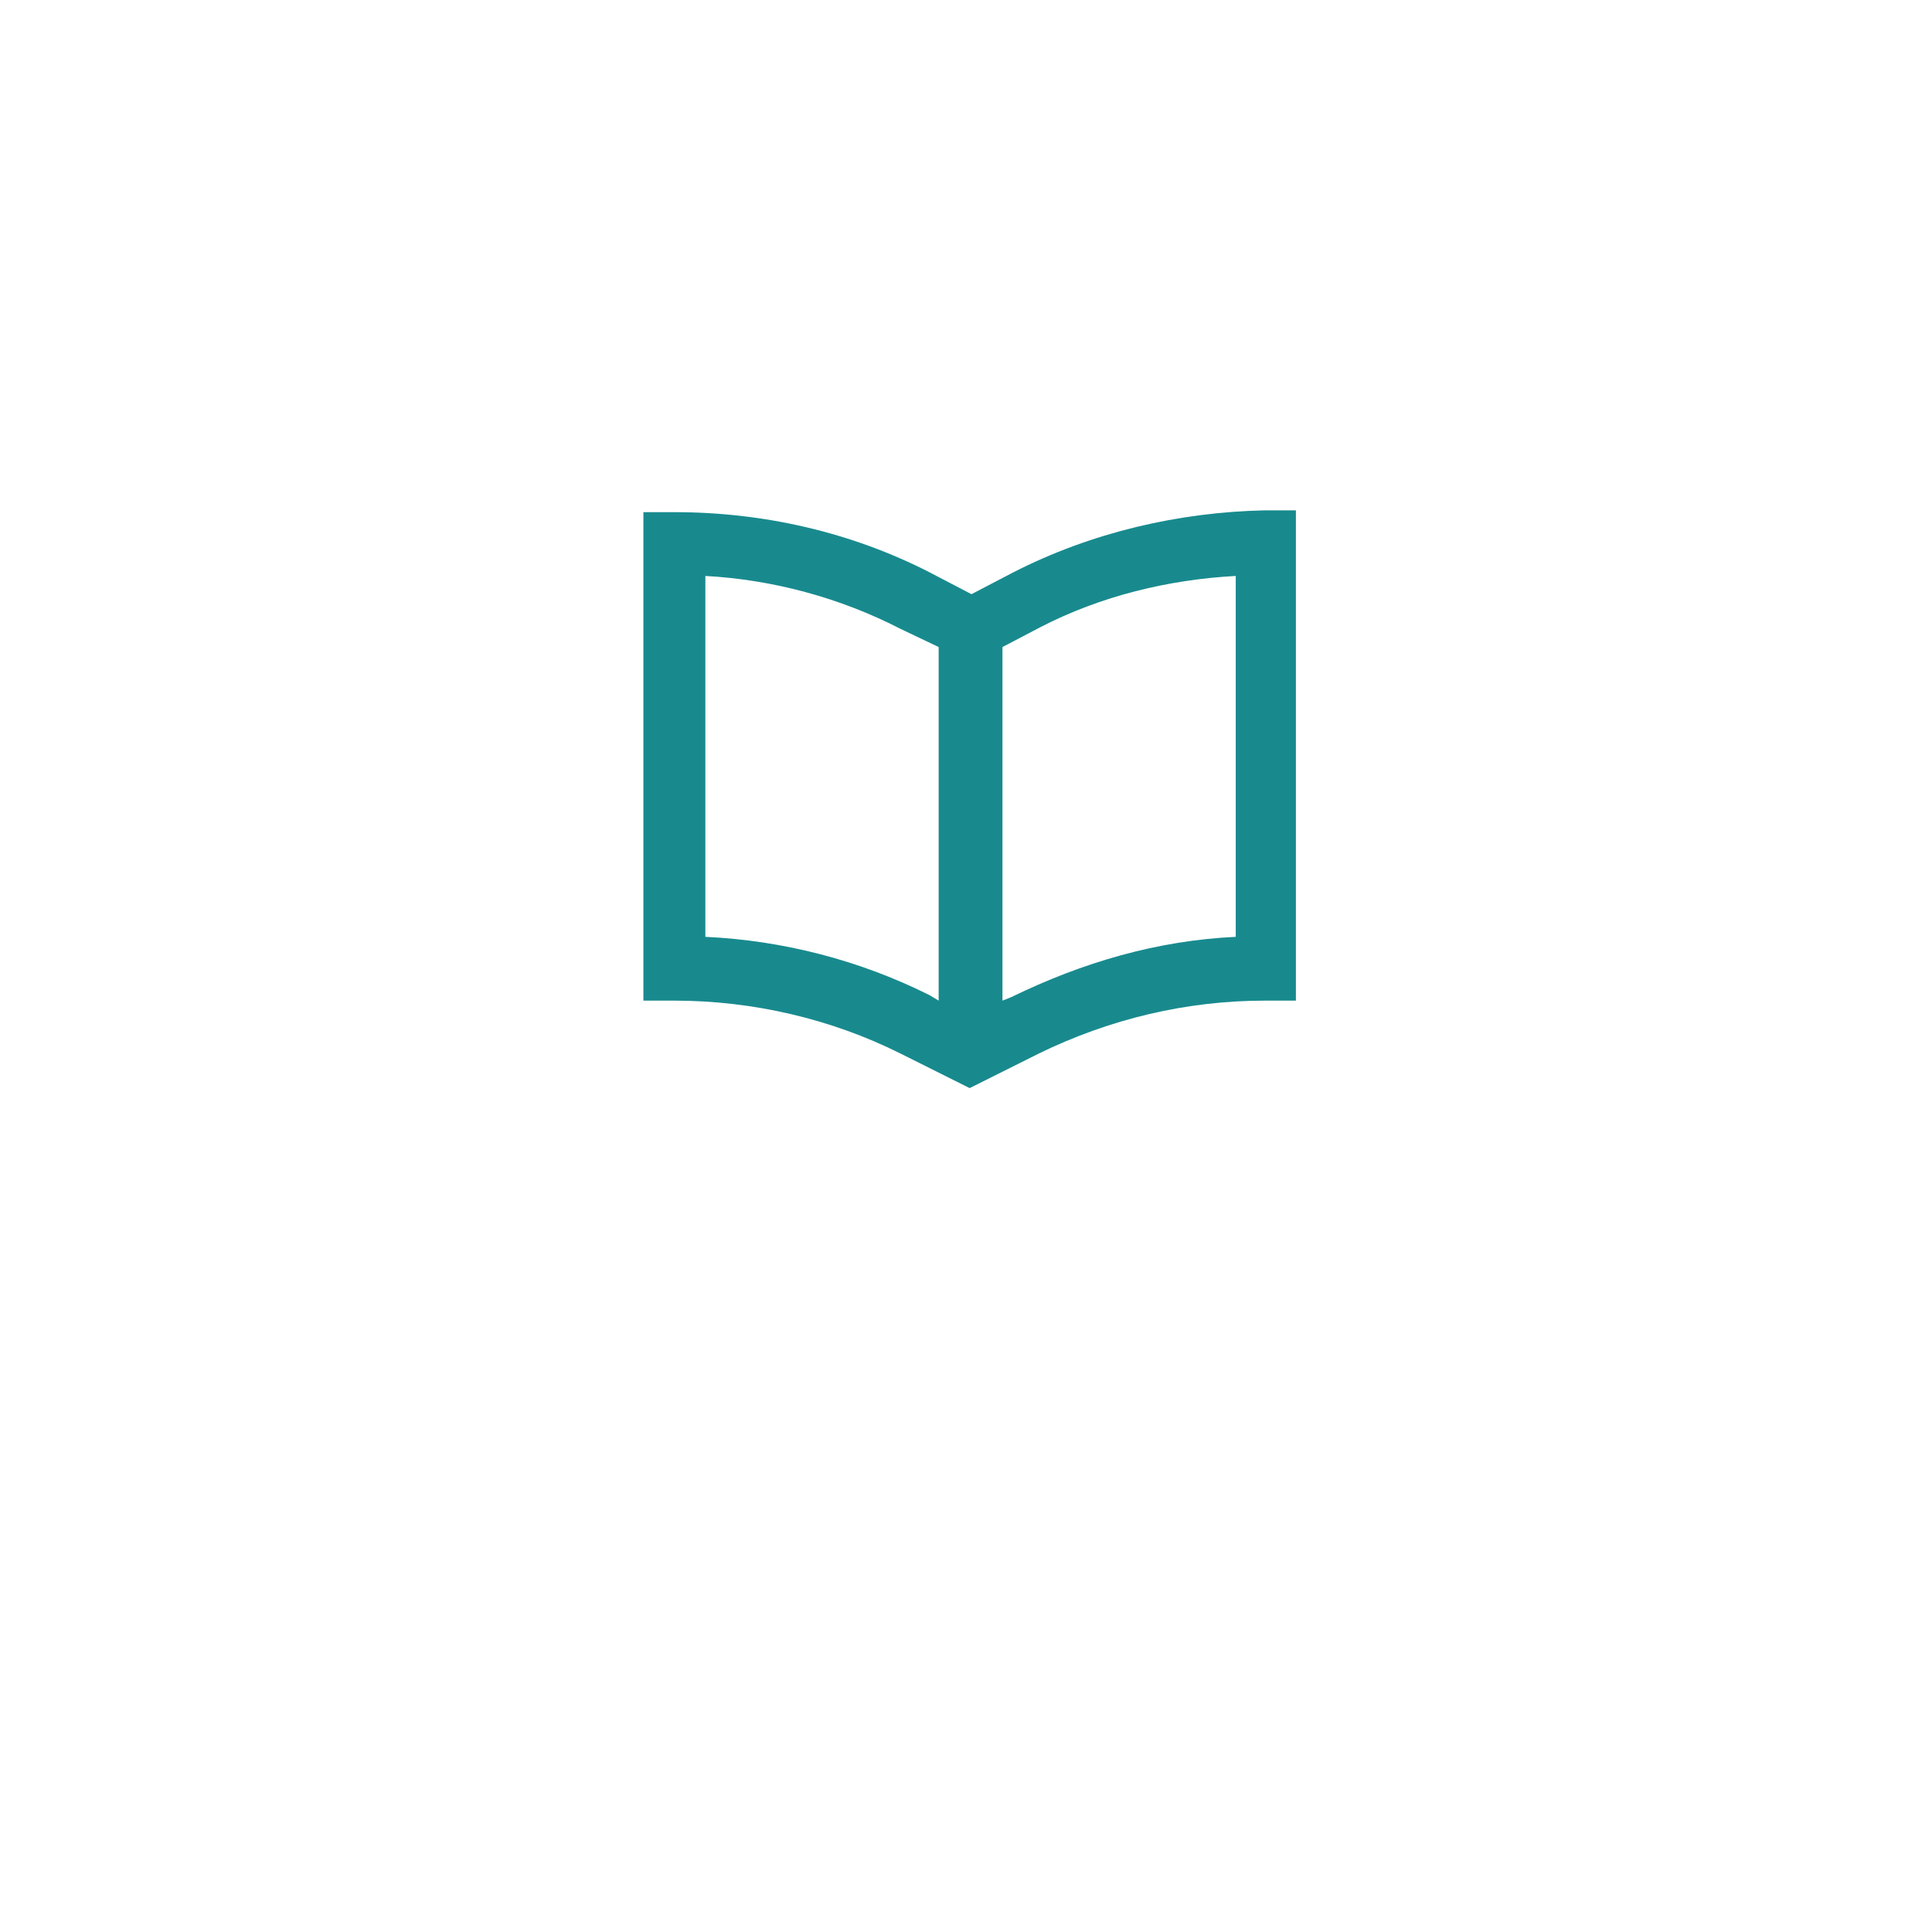 <?xml version="1.0" encoding="utf-8"?>
<!-- Generator: Adobe Illustrator 25.4.1, SVG Export Plug-In . SVG Version: 6.00 Build 0)  -->
<svg version="1.1" id="Layer_1" xmlns="http://www.w3.org/2000/svg" xmlns:xlink="http://www.w3.org/1999/xlink" x="0px" y="0px"
	 viewBox="0 0 106 106" style="enable-background:new 0 0 106 106;" xml:space="preserve">
<style type="text/css">
	.st0{filter:url(#Elipse_98);}
	.st1{fill:#FFFFFF;}
	.st2{display:none;}
	.st3{display:inline;fill:#F77631;}
	.st4{display:none;fill:#EB4DBF;}
	.st5{display:none;fill:#4D9C44;}
	.st6{fill:#188A8E;}
</style>
<filter  filterUnits="userSpaceOnUse" height="106" id="Elipse_98" width="106" x="0" y="0">
	<feOffset  dy="10" input="SourceAlpha"></feOffset>
	<feGaussianBlur  result="blur" stdDeviation="5"></feGaussianBlur>
	<feFlood  flood-color="#201b55" flood-opacity="0.161"></feFlood>
	<feComposite  in2="blur" operator="in"></feComposite>
	<feComposite  in="SourceGraphic" operator="over"></feComposite>
</filter>
<g id="Icono-Alimento" transform="translate(38 29)">
	<g transform="matrix(1, 0, 0, 1, -38, -29)" class="st0">
		<circle id="Elipse_98-2_00000103261654799626406330000015028450027126275718_" class="st1" cx="53" cy="43" r="38"/>
	</g>
	<g id="Grupo_1705" transform="translate(45.918 -64.961)" class="st2">
		<ellipse id="Elipse_29" class="st3" cx="-44.9" cy="69.8" rx="2.5" ry="1.9"/>
		<circle id="Elipse_30" class="st3" cx="-35.4" cy="69.8" r="1.9"/>
		<ellipse id="Elipse_31" class="st3" cx="-39.8" cy="63.5" rx="1.3" ry="1.9"/>
		<path id="Trazado_1939" class="st3" d="M-12.8,76.1h-7.6l8.3-10.4l-2.9-2.4L-23.5,74V61h-3.8v15.1H-48c-1,0-1.9,0.8-1.9,1.9
			c0,0,0,0,0,0v2.5c0,6.9,3.6,13.2,9.5,16.7c0.3,0.2,0.6,0.3,1,0.3h18.1c0.3,0,0.7-0.1,1-0.3c5.9-3.5,9.5-9.9,9.5-16.7v-2.5
			C-10.9,76.9-11.8,76.1-12.8,76.1z M-14.7,80.5c0,5.4-2.7,10.3-7.2,13.2h-17c-4.5-2.9-7.3-7.9-7.2-13.2v-0.6h31.4L-14.7,80.5z"/>
	</g>
</g>
<path id="Path_16226" class="st4" d="M76.2,41.6L76.2,41.6L76.2,41.6H73c0.7-2.3,0.7-4.8,0.1-7.1c-1.4-4.8-5.8-8.1-10.8-8.2h0
	c-1.6,0-3.1,0.3-4.5,0.8c-1.4,0.5-2.8,1.2-4.1,1.9c-1.3-0.8-2.7-1.4-4.1-1.9c-1.4-0.5-3-0.8-4.5-0.8c-5,0-9.4,3.4-10.8,8.2
	c-0.7,2.6-0.6,5.3,0.3,7.8h-3.8v4.4h6c0.1,0.2,0.2,0.3,0.4,0.5c4,5.8,12.2,12.1,15.4,13.6c0.3,0.2,0.7,0.3,1.1,0.4l0.1,0l0.1,0
	c0.5-0.1,0.9-0.3,1.3-0.5c3.1-1.8,11-7.5,15.1-13.5c0.3-0.4,0.6-0.8,0.8-1.2h5.1L76.2,41.6z M53.7,56.5c-2.4-1.6-7.6-5.2-11.4-9.7h3
	c0.8,0,1.6-0.5,2-1.2l1.2-2.4l3.1,7.9c0.3,0.9,1.2,1.4,2.1,1.4h0c1,0,1.8-0.7,2.1-1.6l2.4-8.1l0.5,1.7c0.3,0.8,0.9,1.4,1.7,1.5
	c0.1,0,0.2,0,0.3,0c0.7,0,1.4-0.4,1.9-0.9l0.3-0.4l0.1,0.2c0.4,0.7,1.1,1.1,1.9,1.1h0.8C63,49.4,58.9,53,53.7,56.5z M68.4,41.6h-2.2
	l-1.3-2.1c-0.4-0.7-1.1-1.1-1.9-1.1h0h0H63c-0.5,0-1,0.2-1.4,0.5l-1.4-4.4c-0.3-0.9-1-1.5-1.9-1.6l-0.1,0c-1,0-1.9,0.6-2.2,1.6
	l-2.6,8.9L50.9,37c-0.4-1.1-1.7-1.7-2.8-1.3c-0.5,0.2-1,0.6-1.2,1.1L44,42.3h-4.7c-1.1-2-1.4-4.4-0.8-6.6c0.9-2.9,3.5-4.9,6.6-5
	c1,0,2.1,0.2,3,0.6c1.5,0.5,2.9,1.3,4.2,2.1l0.1,0.1c0.4,0.3,0.8,0.4,1.3,0.4c0.5,0,1-0.2,1.4-0.5c1.3-0.9,2.7-1.6,4.2-2.2
	c1-0.4,2-0.6,3-0.6c3,0,5.7,2.1,6.6,5C69.4,37.7,69.2,39.8,68.4,41.6z"/>
<path id="Path_1" class="st5" d="M53.4,24.3L53.4,24.3c-10.2,0-18.5,8.3-18.5,18.5s8.3,18.5,18.5,18.5S71.9,53,71.9,42.8l0,0
	C71.9,32.6,63.6,24.3,53.4,24.3z M50.3,37c2-2.6,3.1-5.7,3.2-9c3.2,0,6.3,1.1,8.9,3.1l-9,9L50.3,37z M47.7,39.7l3,3l-9,9
	c-1.9-2.5-3-5.5-3-8.6C41.9,43,45.1,41.8,47.7,39.7L47.7,39.7z M44.4,31.1c1.6-1.2,3.4-2.1,5.4-2.6c-0.2,2.1-0.9,4.1-2.1,5.9
	L44.4,31.1z M45,37.1c-1.7,1.3-3.8,2.1-6,2.3c0.5-2,1.4-4,2.7-5.6L45,37.1z M60.8,47.6c2.1-1.5,4.6-2.2,7.1-2.2
	c-0.4,2.3-1.4,4.5-2.8,6.4L60.8,47.6z M62.4,54.5c-1.9,1.5-4.2,2.5-6.7,2.9c0-2.6,0.8-5.1,2.4-7.2L62.4,54.5z M56,42.8l9-9
	c1.8,2.3,2.8,5,3.1,7.9c-3.6-0.1-7.1,1-10,3.2L56,42.8z M53.3,45.4l2.1,2.1c-2.3,2.8-3.5,6.3-3.5,10c-2.8-0.3-5.4-1.3-7.6-3
	L53.3,45.4z"/>
<path id="Trazado_8901" class="st6" d="M55.6,31.4l-2.3,1.2L51,31.4c-4.3-2.2-9.1-3.3-14-3.3h-1.7v26.8H37c4.3,0,8.6,1,12.4,2.9
	l3.8,1.9l3.8-1.9c3.9-1.9,8.1-2.9,12.4-2.9h1.7V28h-1.7C64.7,28.1,59.9,29.2,55.6,31.4L55.6,31.4z M38.7,51.4V31.6
	c3.7,0.2,7.4,1.2,10.7,2.9l2.1,1v19.4L51,54.6C47.2,52.7,43,51.6,38.7,51.4z M67.8,51.4c-4.3,0.2-8.4,1.4-12.3,3.3L55,54.9V35.5
	l2.1-1.1c3.3-1.7,7-2.6,10.7-2.8L67.8,51.4z"/>
</svg>
